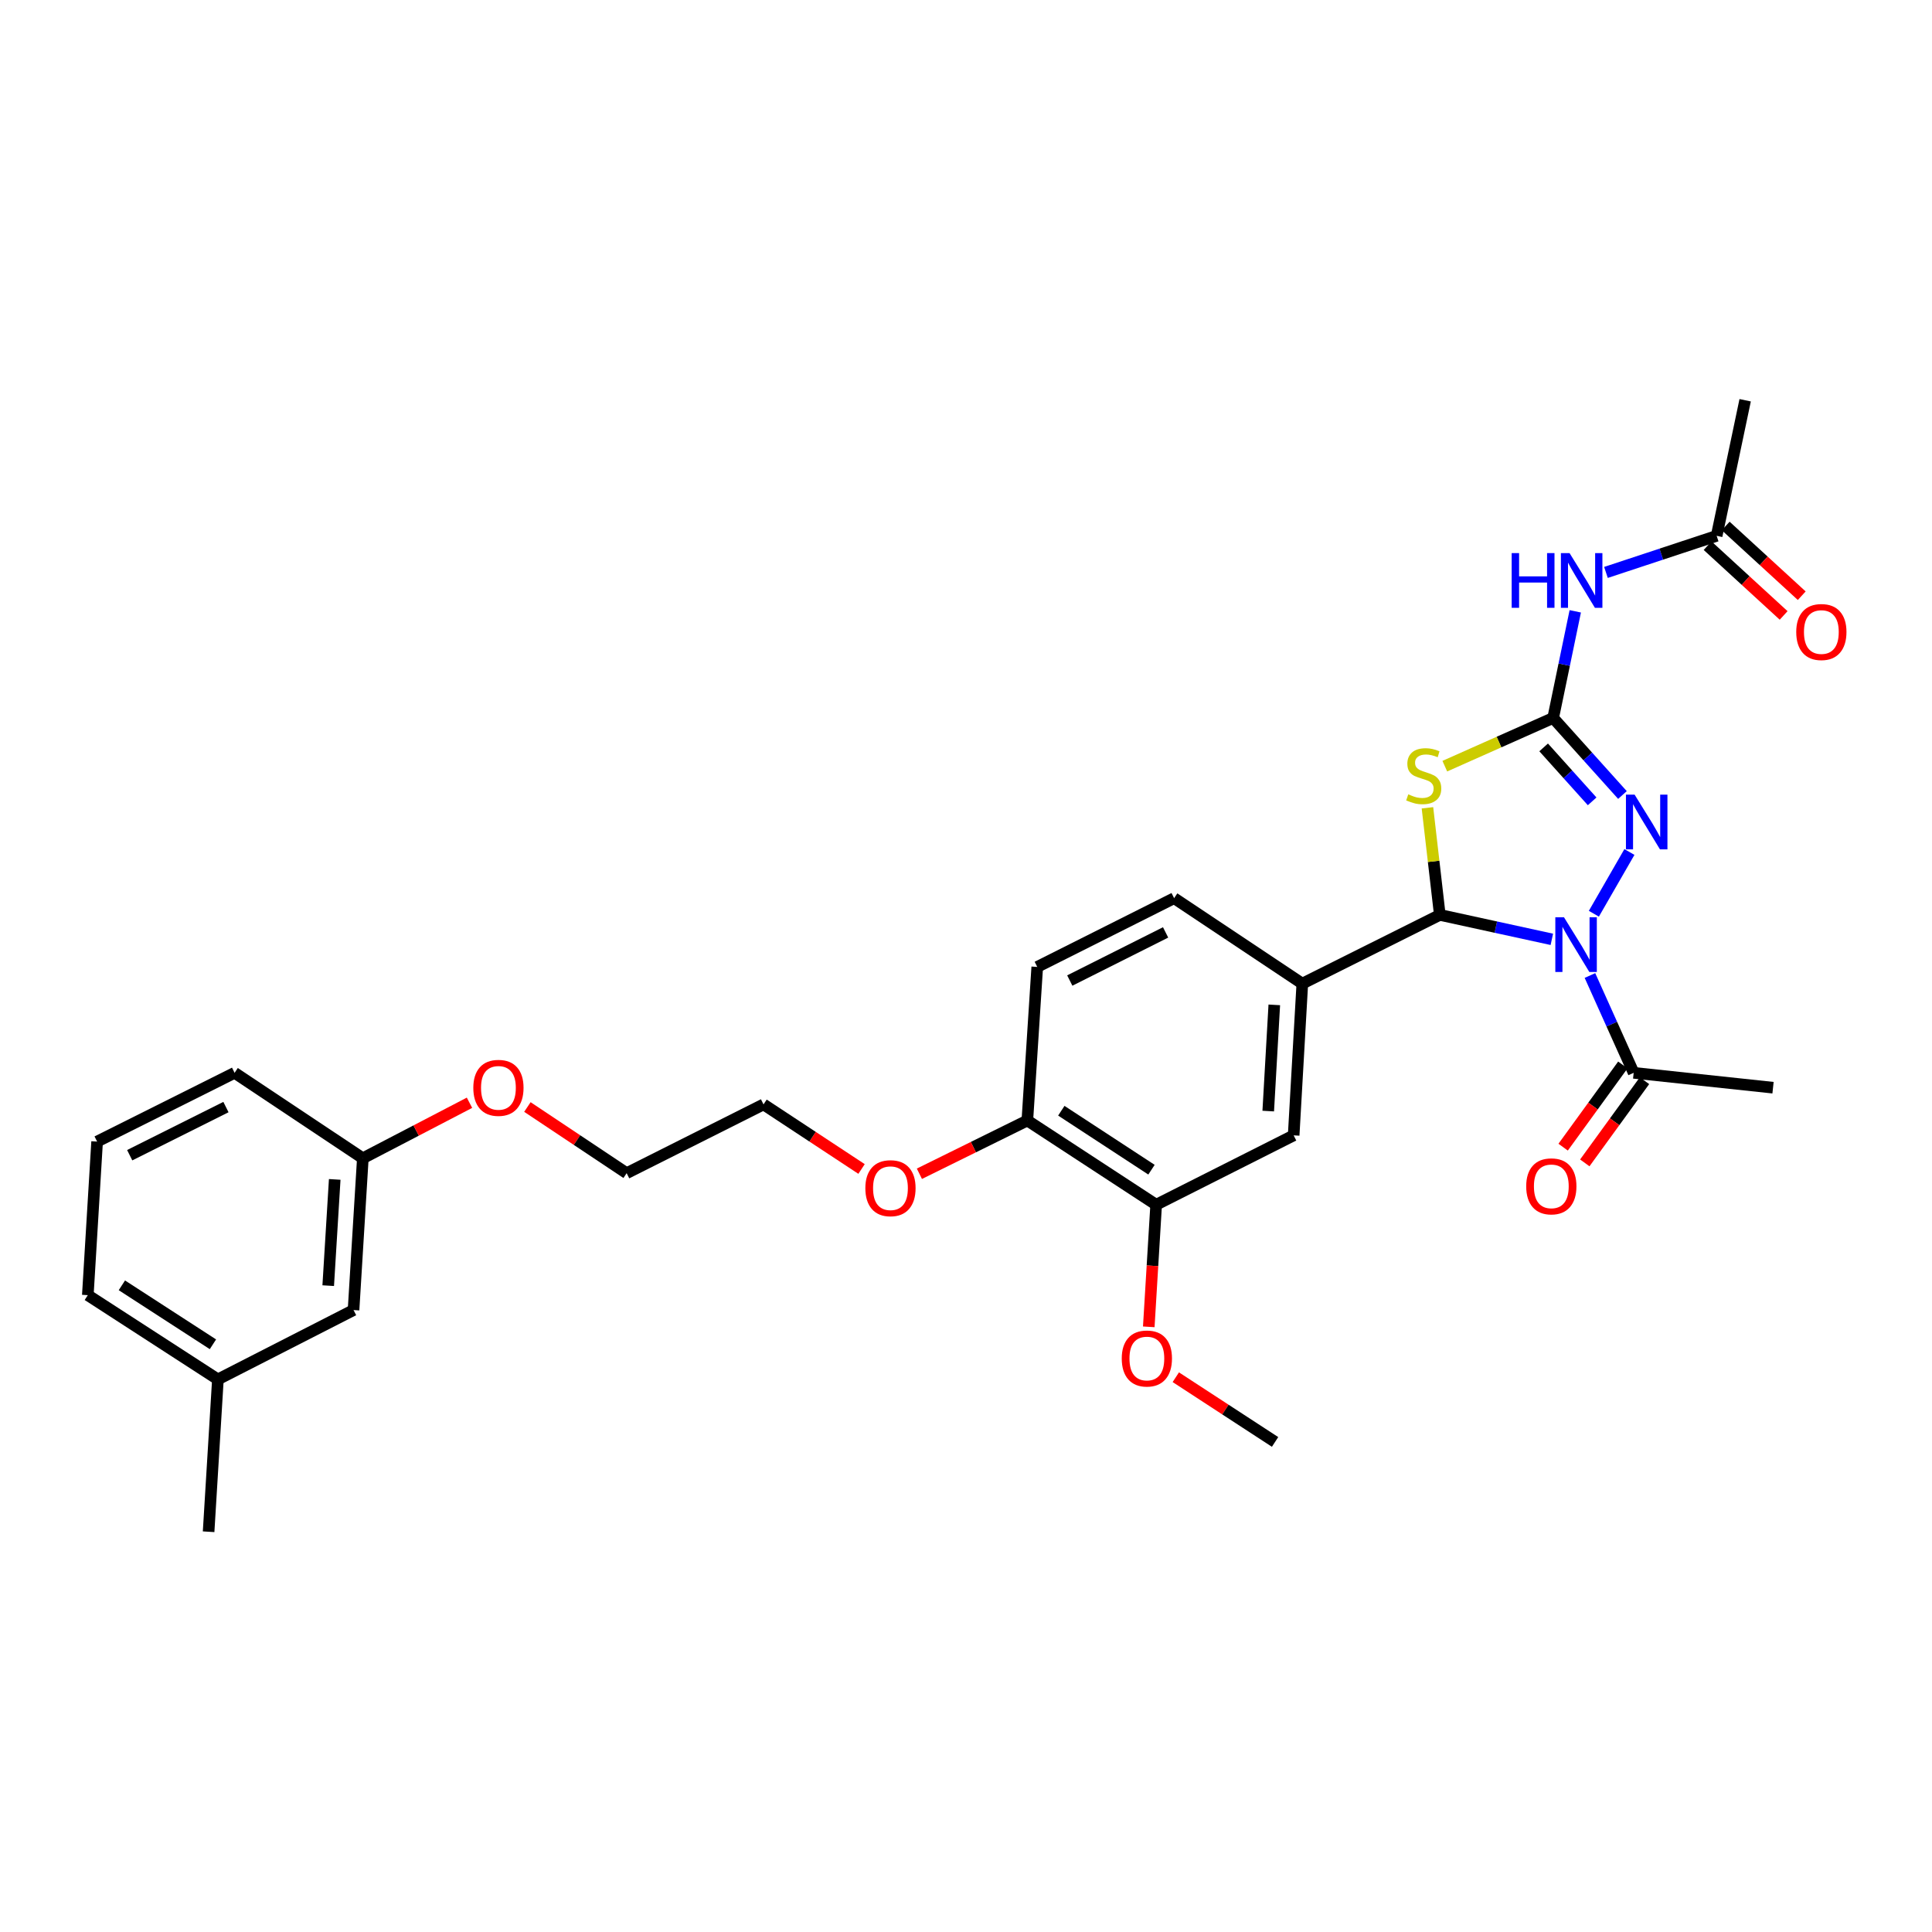 <?xml version='1.0' encoding='iso-8859-1'?>
<svg version='1.1' baseProfile='full'
              xmlns='http://www.w3.org/2000/svg'
                      xmlns:rdkit='http://www.rdkit.org/xml'
                      xmlns:xlink='http://www.w3.org/1999/xlink'
                  xml:space='preserve'
width='1000px' height='1000px' viewBox='0 0 1000 1000'>
<!-- END OF HEADER -->
<rect style='opacity:1.0;fill:#FFFFFF;stroke:none' width='1000' height='1000' x='0' y='0'> </rect>
<path class='bond-1' d='M 803.231,486.202 L 774.237,479.875' style='fill:none;fill-rule:evenodd;stroke:#0000FF;stroke-width:6px;stroke-linecap:butt;stroke-linejoin:miter;stroke-opacity:1' />
<path class='bond-1' d='M 774.237,479.875 L 745.244,473.547' style='fill:none;fill-rule:evenodd;stroke:#000000;stroke-width:6px;stroke-linecap:butt;stroke-linejoin:miter;stroke-opacity:1' />
<path class='bond-3' d='M 824.983,472.949 L 843.384,440.989' style='fill:none;fill-rule:evenodd;stroke:#0000FF;stroke-width:6px;stroke-linecap:butt;stroke-linejoin:miter;stroke-opacity:1' />
<path class='bond-5' d='M 822.954,504.919 L 834.269,530.105' style='fill:none;fill-rule:evenodd;stroke:#0000FF;stroke-width:6px;stroke-linecap:butt;stroke-linejoin:miter;stroke-opacity:1' />
<path class='bond-5' d='M 834.269,530.105 L 845.584,555.292' style='fill:none;fill-rule:evenodd;stroke:#000000;stroke-width:6px;stroke-linecap:butt;stroke-linejoin:miter;stroke-opacity:1' />
<path class='bond-0' d='M 803.915,371.607 L 821.845,391.553' style='fill:none;fill-rule:evenodd;stroke:#000000;stroke-width:6px;stroke-linecap:butt;stroke-linejoin:miter;stroke-opacity:1' />
<path class='bond-0' d='M 821.845,391.553 L 839.776,411.498' style='fill:none;fill-rule:evenodd;stroke:#0000FF;stroke-width:6px;stroke-linecap:butt;stroke-linejoin:miter;stroke-opacity:1' />
<path class='bond-0' d='M 798.991,386.852 L 811.543,400.814' style='fill:none;fill-rule:evenodd;stroke:#000000;stroke-width:6px;stroke-linecap:butt;stroke-linejoin:miter;stroke-opacity:1' />
<path class='bond-0' d='M 811.543,400.814 L 824.094,414.776' style='fill:none;fill-rule:evenodd;stroke:#0000FF;stroke-width:6px;stroke-linecap:butt;stroke-linejoin:miter;stroke-opacity:1' />
<path class='bond-4' d='M 803.915,371.607 L 809.633,344.014' style='fill:none;fill-rule:evenodd;stroke:#000000;stroke-width:6px;stroke-linecap:butt;stroke-linejoin:miter;stroke-opacity:1' />
<path class='bond-4' d='M 809.633,344.014 L 815.351,316.422' style='fill:none;fill-rule:evenodd;stroke:#0000FF;stroke-width:6px;stroke-linecap:butt;stroke-linejoin:miter;stroke-opacity:1' />
<path class='bond-30' d='M 803.915,371.607 L 775.873,384.087' style='fill:none;fill-rule:evenodd;stroke:#000000;stroke-width:6px;stroke-linecap:butt;stroke-linejoin:miter;stroke-opacity:1' />
<path class='bond-30' d='M 775.873,384.087 L 747.83,396.566' style='fill:none;fill-rule:evenodd;stroke:#CCCC00;stroke-width:6px;stroke-linecap:butt;stroke-linejoin:miter;stroke-opacity:1' />
<path class='bond-2' d='M 745.244,473.547 L 742.044,445.833' style='fill:none;fill-rule:evenodd;stroke:#000000;stroke-width:6px;stroke-linecap:butt;stroke-linejoin:miter;stroke-opacity:1' />
<path class='bond-2' d='M 742.044,445.833 L 738.844,418.118' style='fill:none;fill-rule:evenodd;stroke:#CCCC00;stroke-width:6px;stroke-linecap:butt;stroke-linejoin:miter;stroke-opacity:1' />
<path class='bond-6' d='M 745.244,473.547 L 674.075,509.128' style='fill:none;fill-rule:evenodd;stroke:#000000;stroke-width:6px;stroke-linecap:butt;stroke-linejoin:miter;stroke-opacity:1' />
<path class='bond-8' d='M 831.241,296.287 L 859.89,286.817' style='fill:none;fill-rule:evenodd;stroke:#0000FF;stroke-width:6px;stroke-linecap:butt;stroke-linejoin:miter;stroke-opacity:1' />
<path class='bond-8' d='M 859.89,286.817 L 888.538,277.348' style='fill:none;fill-rule:evenodd;stroke:#000000;stroke-width:6px;stroke-linecap:butt;stroke-linejoin:miter;stroke-opacity:1' />
<path class='bond-12' d='M 839.98,551.221 L 824.527,572.493' style='fill:none;fill-rule:evenodd;stroke:#000000;stroke-width:6px;stroke-linecap:butt;stroke-linejoin:miter;stroke-opacity:1' />
<path class='bond-12' d='M 824.527,572.493 L 809.075,593.766' style='fill:none;fill-rule:evenodd;stroke:#FF0000;stroke-width:6px;stroke-linecap:butt;stroke-linejoin:miter;stroke-opacity:1' />
<path class='bond-12' d='M 851.188,559.363 L 835.736,580.635' style='fill:none;fill-rule:evenodd;stroke:#000000;stroke-width:6px;stroke-linecap:butt;stroke-linejoin:miter;stroke-opacity:1' />
<path class='bond-12' d='M 835.736,580.635 L 820.284,601.908' style='fill:none;fill-rule:evenodd;stroke:#FF0000;stroke-width:6px;stroke-linecap:butt;stroke-linejoin:miter;stroke-opacity:1' />
<path class='bond-20' d='M 845.584,555.292 L 917.716,562.988' style='fill:none;fill-rule:evenodd;stroke:#000000;stroke-width:6px;stroke-linecap:butt;stroke-linejoin:miter;stroke-opacity:1' />
<path class='bond-7' d='M 674.075,509.128 L 669.595,587.663' style='fill:none;fill-rule:evenodd;stroke:#000000;stroke-width:6px;stroke-linecap:butt;stroke-linejoin:miter;stroke-opacity:1' />
<path class='bond-7' d='M 659.572,520.119 L 656.436,575.094' style='fill:none;fill-rule:evenodd;stroke:#000000;stroke-width:6px;stroke-linecap:butt;stroke-linejoin:miter;stroke-opacity:1' />
<path class='bond-11' d='M 674.075,509.128 L 607.723,464.896' style='fill:none;fill-rule:evenodd;stroke:#000000;stroke-width:6px;stroke-linecap:butt;stroke-linejoin:miter;stroke-opacity:1' />
<path class='bond-9' d='M 669.595,587.663 L 598.426,623.567' style='fill:none;fill-rule:evenodd;stroke:#000000;stroke-width:6px;stroke-linecap:butt;stroke-linejoin:miter;stroke-opacity:1' />
<path class='bond-13' d='M 883.856,282.452 L 903.532,300.5' style='fill:none;fill-rule:evenodd;stroke:#000000;stroke-width:6px;stroke-linecap:butt;stroke-linejoin:miter;stroke-opacity:1' />
<path class='bond-13' d='M 903.532,300.5 L 923.209,318.547' style='fill:none;fill-rule:evenodd;stroke:#FF0000;stroke-width:6px;stroke-linecap:butt;stroke-linejoin:miter;stroke-opacity:1' />
<path class='bond-13' d='M 893.22,272.243 L 912.897,290.29' style='fill:none;fill-rule:evenodd;stroke:#000000;stroke-width:6px;stroke-linecap:butt;stroke-linejoin:miter;stroke-opacity:1' />
<path class='bond-13' d='M 912.897,290.29 L 932.573,308.337' style='fill:none;fill-rule:evenodd;stroke:#FF0000;stroke-width:6px;stroke-linecap:butt;stroke-linejoin:miter;stroke-opacity:1' />
<path class='bond-23' d='M 888.538,277.348 L 903.292,207.171' style='fill:none;fill-rule:evenodd;stroke:#000000;stroke-width:6px;stroke-linecap:butt;stroke-linejoin:miter;stroke-opacity:1' />
<path class='bond-16' d='M 598.426,623.567 L 596.514,655.168' style='fill:none;fill-rule:evenodd;stroke:#000000;stroke-width:6px;stroke-linecap:butt;stroke-linejoin:miter;stroke-opacity:1' />
<path class='bond-16' d='M 596.514,655.168 L 594.602,686.769' style='fill:none;fill-rule:evenodd;stroke:#FF0000;stroke-width:6px;stroke-linecap:butt;stroke-linejoin:miter;stroke-opacity:1' />
<path class='bond-31' d='M 598.426,623.567 L 531.751,579.967' style='fill:none;fill-rule:evenodd;stroke:#000000;stroke-width:6px;stroke-linecap:butt;stroke-linejoin:miter;stroke-opacity:1' />
<path class='bond-31' d='M 596.007,605.433 L 549.334,574.912' style='fill:none;fill-rule:evenodd;stroke:#000000;stroke-width:6px;stroke-linecap:butt;stroke-linejoin:miter;stroke-opacity:1' />
<path class='bond-10' d='M 531.751,579.967 L 536.877,500.477' style='fill:none;fill-rule:evenodd;stroke:#000000;stroke-width:6px;stroke-linecap:butt;stroke-linejoin:miter;stroke-opacity:1' />
<path class='bond-19' d='M 531.751,579.967 L 503.815,593.751' style='fill:none;fill-rule:evenodd;stroke:#000000;stroke-width:6px;stroke-linecap:butt;stroke-linejoin:miter;stroke-opacity:1' />
<path class='bond-19' d='M 503.815,593.751 L 475.88,607.535' style='fill:none;fill-rule:evenodd;stroke:#FF0000;stroke-width:6px;stroke-linecap:butt;stroke-linejoin:miter;stroke-opacity:1' />
<path class='bond-14' d='M 607.723,464.896 L 536.877,500.477' style='fill:none;fill-rule:evenodd;stroke:#000000;stroke-width:6px;stroke-linecap:butt;stroke-linejoin:miter;stroke-opacity:1' />
<path class='bond-14' d='M 603.314,482.613 L 553.721,507.52' style='fill:none;fill-rule:evenodd;stroke:#000000;stroke-width:6px;stroke-linecap:butt;stroke-linejoin:miter;stroke-opacity:1' />
<path class='bond-15' d='M 182.991,678.082 L 187.802,599.524' style='fill:none;fill-rule:evenodd;stroke:#000000;stroke-width:6px;stroke-linecap:butt;stroke-linejoin:miter;stroke-opacity:1' />
<path class='bond-15' d='M 169.885,665.451 L 173.252,610.461' style='fill:none;fill-rule:evenodd;stroke:#000000;stroke-width:6px;stroke-linecap:butt;stroke-linejoin:miter;stroke-opacity:1' />
<path class='bond-18' d='M 182.991,678.082 L 112.784,713.971' style='fill:none;fill-rule:evenodd;stroke:#000000;stroke-width:6px;stroke-linecap:butt;stroke-linejoin:miter;stroke-opacity:1' />
<path class='bond-29' d='M 608.596,712.846 L 634.285,729.594' style='fill:none;fill-rule:evenodd;stroke:#FF0000;stroke-width:6px;stroke-linecap:butt;stroke-linejoin:miter;stroke-opacity:1' />
<path class='bond-29' d='M 634.285,729.594 L 659.975,746.342' style='fill:none;fill-rule:evenodd;stroke:#000000;stroke-width:6px;stroke-linecap:butt;stroke-linejoin:miter;stroke-opacity:1' />
<path class='bond-17' d='M 187.802,599.524 L 215.405,585.154' style='fill:none;fill-rule:evenodd;stroke:#000000;stroke-width:6px;stroke-linecap:butt;stroke-linejoin:miter;stroke-opacity:1' />
<path class='bond-17' d='M 215.405,585.154 L 243.008,570.785' style='fill:none;fill-rule:evenodd;stroke:#FF0000;stroke-width:6px;stroke-linecap:butt;stroke-linejoin:miter;stroke-opacity:1' />
<path class='bond-24' d='M 187.802,599.524 L 121.427,555.292' style='fill:none;fill-rule:evenodd;stroke:#000000;stroke-width:6px;stroke-linecap:butt;stroke-linejoin:miter;stroke-opacity:1' />
<path class='bond-28' d='M 112.784,713.971 L 107.973,792.829' style='fill:none;fill-rule:evenodd;stroke:#000000;stroke-width:6px;stroke-linecap:butt;stroke-linejoin:miter;stroke-opacity:1' />
<path class='bond-32' d='M 112.784,713.971 L 45.455,670.37' style='fill:none;fill-rule:evenodd;stroke:#000000;stroke-width:6px;stroke-linecap:butt;stroke-linejoin:miter;stroke-opacity:1' />
<path class='bond-32' d='M 110.215,695.802 L 63.084,665.282' style='fill:none;fill-rule:evenodd;stroke:#000000;stroke-width:6px;stroke-linecap:butt;stroke-linejoin:miter;stroke-opacity:1' />
<path class='bond-26' d='M 445.938,605.064 L 420.568,588.352' style='fill:none;fill-rule:evenodd;stroke:#FF0000;stroke-width:6px;stroke-linecap:butt;stroke-linejoin:miter;stroke-opacity:1' />
<path class='bond-26' d='M 420.568,588.352 L 395.199,571.639' style='fill:none;fill-rule:evenodd;stroke:#000000;stroke-width:6px;stroke-linecap:butt;stroke-linejoin:miter;stroke-opacity:1' />
<path class='bond-21' d='M 272.98,572.985 L 298.667,590.11' style='fill:none;fill-rule:evenodd;stroke:#FF0000;stroke-width:6px;stroke-linecap:butt;stroke-linejoin:miter;stroke-opacity:1' />
<path class='bond-21' d='M 298.667,590.11 L 324.353,607.235' style='fill:none;fill-rule:evenodd;stroke:#000000;stroke-width:6px;stroke-linecap:butt;stroke-linejoin:miter;stroke-opacity:1' />
<path class='bond-22' d='M 50.265,590.88 L 121.427,555.292' style='fill:none;fill-rule:evenodd;stroke:#000000;stroke-width:6px;stroke-linecap:butt;stroke-linejoin:miter;stroke-opacity:1' />
<path class='bond-22' d='M 67.136,597.933 L 116.949,573.021' style='fill:none;fill-rule:evenodd;stroke:#000000;stroke-width:6px;stroke-linecap:butt;stroke-linejoin:miter;stroke-opacity:1' />
<path class='bond-25' d='M 50.265,590.88 L 45.455,670.37' style='fill:none;fill-rule:evenodd;stroke:#000000;stroke-width:6px;stroke-linecap:butt;stroke-linejoin:miter;stroke-opacity:1' />
<path class='bond-27' d='M 395.199,571.639 L 324.353,607.235' style='fill:none;fill-rule:evenodd;stroke:#000000;stroke-width:6px;stroke-linecap:butt;stroke-linejoin:miter;stroke-opacity:1' />
<path  class='atom-0' d='M 809.515 474.78
L 818.795 489.78
Q 819.715 491.26, 821.195 493.94
Q 822.675 496.62, 822.755 496.78
L 822.755 474.78
L 826.515 474.78
L 826.515 503.1
L 822.635 503.1
L 812.675 486.7
Q 811.515 484.78, 810.275 482.58
Q 809.075 480.38, 808.715 479.7
L 808.715 503.1
L 805.035 503.1
L 805.035 474.78
L 809.515 474.78
' fill='#0000FF'/>
<path  class='atom-3' d='M 728.917 411.143
Q 729.237 411.263, 730.557 411.823
Q 731.877 412.383, 733.317 412.743
Q 734.797 413.063, 736.237 413.063
Q 738.917 413.063, 740.477 411.783
Q 742.037 410.463, 742.037 408.183
Q 742.037 406.623, 741.237 405.663
Q 740.477 404.703, 739.277 404.183
Q 738.077 403.663, 736.077 403.063
Q 733.557 402.303, 732.037 401.583
Q 730.557 400.863, 729.477 399.343
Q 728.437 397.823, 728.437 395.263
Q 728.437 391.703, 730.837 389.503
Q 733.277 387.303, 738.077 387.303
Q 741.357 387.303, 745.077 388.863
L 744.157 391.943
Q 740.757 390.543, 738.197 390.543
Q 735.437 390.543, 733.917 391.703
Q 732.397 392.823, 732.437 394.783
Q 732.437 396.303, 733.197 397.223
Q 733.997 398.143, 735.117 398.663
Q 736.277 399.183, 738.197 399.783
Q 740.757 400.583, 742.277 401.383
Q 743.797 402.183, 744.877 403.823
Q 745.997 405.423, 745.997 408.183
Q 745.997 412.103, 743.357 414.223
Q 740.757 416.303, 736.397 416.303
Q 733.877 416.303, 731.957 415.743
Q 730.077 415.223, 727.837 414.303
L 728.917 411.143
' fill='#CCCC00'/>
<path  class='atom-4' d='M 846.066 411.299
L 855.346 426.299
Q 856.266 427.779, 857.746 430.459
Q 859.226 433.139, 859.306 433.299
L 859.306 411.299
L 863.066 411.299
L 863.066 439.619
L 859.186 439.619
L 849.226 423.219
Q 848.066 421.299, 846.826 419.099
Q 845.626 416.899, 845.266 416.219
L 845.266 439.619
L 841.586 439.619
L 841.586 411.299
L 846.066 411.299
' fill='#0000FF'/>
<path  class='atom-5' d='M 782.441 286.285
L 786.281 286.285
L 786.281 298.325
L 800.761 298.325
L 800.761 286.285
L 804.601 286.285
L 804.601 314.605
L 800.761 314.605
L 800.761 301.525
L 786.281 301.525
L 786.281 314.605
L 782.441 314.605
L 782.441 286.285
' fill='#0000FF'/>
<path  class='atom-5' d='M 812.401 286.285
L 821.681 301.285
Q 822.601 302.765, 824.081 305.445
Q 825.561 308.125, 825.641 308.285
L 825.641 286.285
L 829.401 286.285
L 829.401 314.605
L 825.521 314.605
L 815.561 298.205
Q 814.401 296.285, 813.161 294.085
Q 811.961 291.885, 811.601 291.205
L 811.601 314.605
L 807.921 314.605
L 807.921 286.285
L 812.401 286.285
' fill='#0000FF'/>
<path  class='atom-13' d='M 789.961 614.05
Q 789.961 607.25, 793.321 603.45
Q 796.681 599.65, 802.961 599.65
Q 809.241 599.65, 812.601 603.45
Q 815.961 607.25, 815.961 614.05
Q 815.961 620.93, 812.561 624.85
Q 809.161 628.73, 802.961 628.73
Q 796.721 628.73, 793.321 624.85
Q 789.961 620.97, 789.961 614.05
M 802.961 625.53
Q 807.281 625.53, 809.601 622.65
Q 811.961 619.73, 811.961 614.05
Q 811.961 608.49, 809.601 605.69
Q 807.281 602.85, 802.961 602.85
Q 798.641 602.85, 796.281 605.65
Q 793.961 608.45, 793.961 614.05
Q 793.961 619.77, 796.281 622.65
Q 798.641 625.53, 802.961 625.53
' fill='#FF0000'/>
<path  class='atom-14' d='M 929.729 327.132
Q 929.729 320.332, 933.089 316.532
Q 936.449 312.732, 942.729 312.732
Q 949.009 312.732, 952.369 316.532
Q 955.729 320.332, 955.729 327.132
Q 955.729 334.012, 952.329 337.932
Q 948.929 341.812, 942.729 341.812
Q 936.489 341.812, 933.089 337.932
Q 929.729 334.052, 929.729 327.132
M 942.729 338.612
Q 947.049 338.612, 949.369 335.732
Q 951.729 332.812, 951.729 327.132
Q 951.729 321.572, 949.369 318.772
Q 947.049 315.932, 942.729 315.932
Q 938.409 315.932, 936.049 318.732
Q 933.729 321.532, 933.729 327.132
Q 933.729 332.852, 936.049 335.732
Q 938.409 338.612, 942.729 338.612
' fill='#FF0000'/>
<path  class='atom-17' d='M 580.615 703.16
Q 580.615 696.36, 583.975 692.56
Q 587.335 688.76, 593.615 688.76
Q 599.895 688.76, 603.255 692.56
Q 606.615 696.36, 606.615 703.16
Q 606.615 710.04, 603.215 713.96
Q 599.815 717.84, 593.615 717.84
Q 587.375 717.84, 583.975 713.96
Q 580.615 710.08, 580.615 703.16
M 593.615 714.64
Q 597.935 714.64, 600.255 711.76
Q 602.615 708.84, 602.615 703.16
Q 602.615 697.6, 600.255 694.8
Q 597.935 691.96, 593.615 691.96
Q 589.295 691.96, 586.935 694.76
Q 584.615 697.56, 584.615 703.16
Q 584.615 708.88, 586.935 711.76
Q 589.295 714.64, 593.615 714.64
' fill='#FF0000'/>
<path  class='atom-20' d='M 447.905 615.004
Q 447.905 608.204, 451.265 604.404
Q 454.625 600.604, 460.905 600.604
Q 467.185 600.604, 470.545 604.404
Q 473.905 608.204, 473.905 615.004
Q 473.905 621.884, 470.505 625.804
Q 467.105 629.684, 460.905 629.684
Q 454.665 629.684, 451.265 625.804
Q 447.905 621.924, 447.905 615.004
M 460.905 626.484
Q 465.225 626.484, 467.545 623.604
Q 469.905 620.684, 469.905 615.004
Q 469.905 609.444, 467.545 606.644
Q 465.225 603.804, 460.905 603.804
Q 456.585 603.804, 454.225 606.604
Q 451.905 609.404, 451.905 615.004
Q 451.905 620.724, 454.225 623.604
Q 456.585 626.484, 460.905 626.484
' fill='#FF0000'/>
<path  class='atom-22' d='M 244.986 563.068
Q 244.986 556.268, 248.346 552.468
Q 251.706 548.668, 257.986 548.668
Q 264.266 548.668, 267.626 552.468
Q 270.986 556.268, 270.986 563.068
Q 270.986 569.948, 267.586 573.868
Q 264.186 577.748, 257.986 577.748
Q 251.746 577.748, 248.346 573.868
Q 244.986 569.988, 244.986 563.068
M 257.986 574.548
Q 262.306 574.548, 264.626 571.668
Q 266.986 568.748, 266.986 563.068
Q 266.986 557.508, 264.626 554.708
Q 262.306 551.868, 257.986 551.868
Q 253.666 551.868, 251.306 554.668
Q 248.986 557.468, 248.986 563.068
Q 248.986 568.788, 251.306 571.668
Q 253.666 574.548, 257.986 574.548
' fill='#FF0000'/>
</svg>
